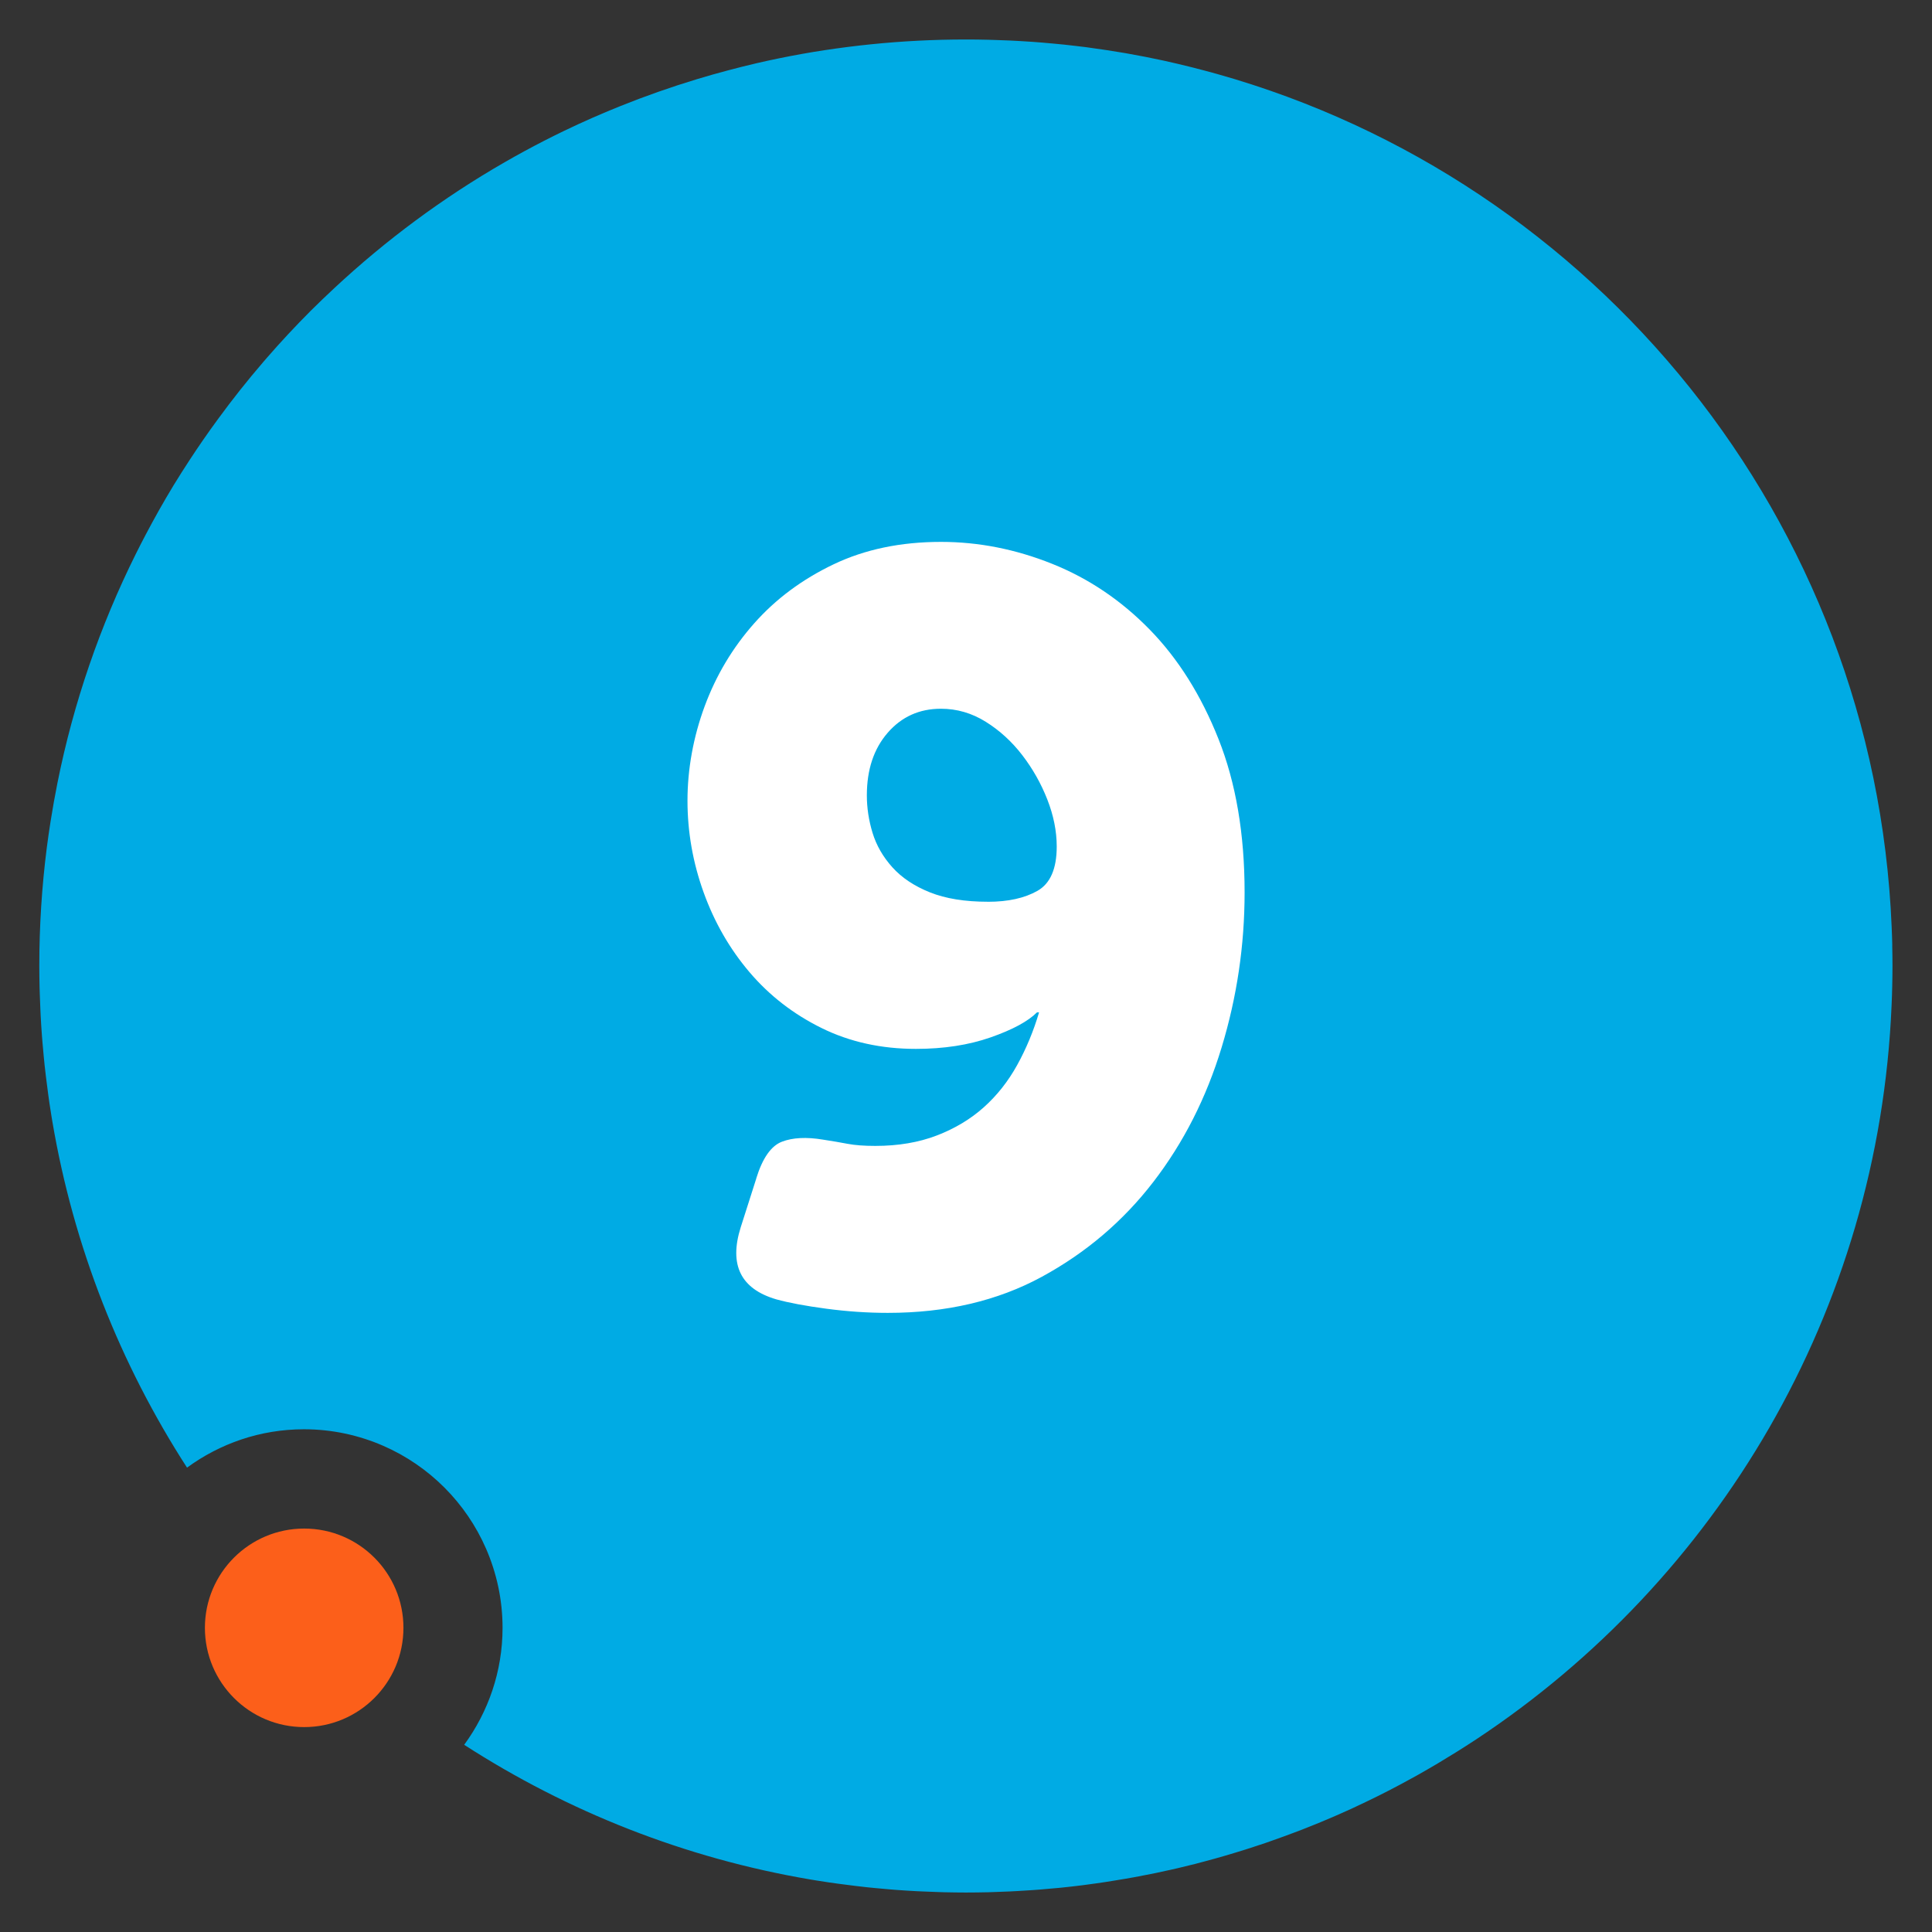<?xml version="1.0" encoding="UTF-8"?><svg id="a" xmlns="http://www.w3.org/2000/svg" width="500" height="500" viewBox="0 0 500 500"><rect x="0" y="0" width="500" height="500" fill="#333333" stroke="none"/><defs><style>.b{fill:#00abe4;}.c{fill:#fff;}.d{fill:#fc5f1a;}</style></defs><path class="b" d="M489.72,244.7c-.02-.75-.04-1.49-.06-2.24-.03-.86-.06-1.72-.1-2.57-4.37-105.43-76.81-193.26-174.53-220.73-.11-.03-.22-.06-.33-.09-1.91-.53-3.82-1.04-5.75-1.53-.4-.1-.79-.2-1.19-.3-2.06-.51-4.13-1-6.21-1.46-.29-.06-.58-.13-.87-.19-1.37-.3-2.74-.58-4.12-.85-.42-.08-.85-.16-1.27-.24-1.31-.25-2.62-.5-3.94-.73-.45-.08-.9-.15-1.35-.22-2.54-.43-5.09-.81-7.66-1.16-.44-.06-.89-.13-1.33-.19-.92-.12-1.84-.22-2.76-.33-.97-.11-1.93-.23-2.91-.33-.86-.09-1.73-.17-2.6-.25-1.04-.1-2.09-.19-3.14-.28-.82-.07-1.65-.13-2.48-.19-1.12-.08-2.24-.15-3.37-.21-.77-.04-1.54-.09-2.31-.12-1.26-.06-2.53-.1-3.79-.14-.64-.02-1.28-.05-1.93-.06-1.91-.05-3.83-.07-5.76-.07-8.28,0-16.46,.42-24.52,1.24-4.03,.41-8.03,.92-12,1.52s-7.91,1.31-11.81,2.11c-1.95,.4-3.89,.82-5.83,1.27-2.46,.57-4.89,1.19-7.32,1.83-2.74,.72-5.45,1.49-8.15,2.31-6.76,2.05-13.38,4.38-19.87,6.99-4.9,1.97-9.73,4.09-14.46,6.37-1.75,.84-3.48,1.7-5.21,2.59-3.45,1.77-6.84,3.61-10.19,5.54-15.93,9.16-30.7,20.11-44.05,32.55-2.05,1.91-4.07,3.84-6.05,5.81-.03,.03-.07,.06-.1,.09s-.06,.07-.09,.1c-3.88,3.89-7.63,7.91-11.23,12.05-.34,.39-.67,.78-1,1.16-4.09,4.75-7.98,9.67-11.69,14.74-1.33,1.81-2.63,3.64-3.91,5.49-1.17,1.69-2.31,3.4-3.44,5.12-1.41,2.16-2.8,4.34-4.15,6.55-2.53,4.17-4.92,8.42-7.2,12.75-.88,1.67-1.74,3.35-2.58,5.04-9.19,18.5-16.07,38.34-20.24,59.17-.66,3.32-1.26,6.66-1.79,10.02-.35,2.26-.69,4.54-.98,6.82-1.27,10-1.93,20.19-1.93,30.54,0,1.84,.03,3.68,.07,5.52,.01,.55,.03,1.09,.05,1.63,.04,1.38,.09,2.75,.16,4.12,.02,.52,.04,1.04,.07,1.56,.09,1.74,.2,3.48,.33,5.21,.04,.58,.1,1.15,.14,1.73,.1,1.19,.2,2.38,.32,3.56,.08,.77,.15,1.55,.23,2.32,.11,1.01,.23,2.02,.35,3.02,.17,1.44,.36,2.87,.55,4.29,.11,.82,.22,1.64,.34,2.45,.16,1.1,.34,2.19,.51,3.28,.08,.51,.17,1.01,.25,1.52,5.52,32.58,17.62,62.91,34.86,89.62,8.5-6.22,18.94-9.93,30.28-9.93,7.28,0,14.2,1.54,20.48,4.27,11.9,5.18,21.45,14.73,26.63,26.63,2.73,6.28,4.27,13.2,4.27,20.48,0,11.34-3.72,21.78-9.93,30.28,26.71,17.24,57.04,29.34,89.62,34.86,.5,.09,1.01,.17,1.52,.25,1.09,.18,2.18,.35,3.28,.51,.81,.12,1.63,.23,2.45,.34,1.43,.2,2.86,.38,4.29,.55,1.01,.12,2.01,.24,3.02,.35,.77,.08,1.54,.16,2.32,.23,1.18,.11,2.37,.22,3.56,.32,.58,.05,1.15,.1,1.73,.14,1.73,.13,3.47,.24,5.21,.33,.52,.03,1.04,.05,1.56,.07,1.37,.06,2.74,.12,4.12,.16,.54,.02,1.09,.03,1.63,.05,1.83,.04,3.67,.07,5.52,.07s3.81-.03,5.7-.07c.61-.01,1.21-.04,1.81-.06,1.3-.04,2.6-.09,3.9-.15,.69-.03,1.38-.07,2.07-.11,1.24-.07,2.47-.15,3.71-.23,.67-.05,1.34-.09,2.01-.15,1.37-.11,2.73-.23,4.09-.36,.51-.05,1.01-.09,1.52-.14,1.84-.19,3.67-.4,5.49-.63,.49-.06,.97-.13,1.46-.2,1.35-.18,2.7-.36,4.04-.57,.7-.1,1.4-.22,2.09-.33,1.13-.18,2.27-.37,3.39-.56,.74-.13,1.48-.26,2.22-.39,1.11-.2,2.22-.42,3.33-.64,.71-.14,1.42-.28,2.13-.42,1.31-.27,2.62-.56,3.92-.85,.67-.15,1.33-.3,1.99-.45,1.5-.35,3-.72,4.5-1.1,.77-.2,1.54-.4,2.3-.61,.97-.26,1.94-.52,2.91-.79,.84-.24,1.68-.48,2.52-.72,.88-.26,1.76-.52,2.64-.79,.87-.26,1.74-.53,2.6-.8,.83-.26,1.66-.54,2.49-.81,.89-.29,1.78-.58,2.66-.88,.69-.23,1.37-.48,2.05-.72,1.86-.66,3.72-1.33,5.56-2.03,.62-.23,1.24-.46,1.85-.7,1.02-.4,2.04-.81,3.06-1.22,.59-.24,1.18-.48,1.77-.72,1.05-.43,2.09-.87,3.13-1.32,.51-.22,1.01-.44,1.51-.66,1.12-.49,2.23-.98,3.34-1.49,.21-.1,.42-.2,.63-.3,4.06-1.88,8.07-3.86,12-5.96,.13-.07,.26-.14,.39-.21,1.28-.68,2.55-1.38,3.81-2.08,.17-.09,.33-.18,.5-.28,1.53-.86,3.04-1.74,4.55-2.63,.29-.17,.57-.34,.86-.51,3.1-1.85,6.16-3.76,9.17-5.74,.12-.08,.25-.16,.37-.24,62.29-41.17,104.24-110.62,107.54-190.07,.04-.86,.07-1.72,.1-2.58,.02-.74,.05-1.49,.06-2.23,.04-1.76,.07-3.53,.07-5.3s-.03-3.54-.07-5.3Z"/><circle class="d" cx="78.72" cy="421.28" r="25.69"/><path class="c" d="M195.73,304.93c1.62-5.22,3.82-8.37,6.62-9.45,2.79-1.08,6.35-1.26,10.67-.54,2.34,.36,4.46,.72,6.34,1.08,1.89,.36,4.27,.54,7.16,.54,5.94,0,11.25-.9,15.93-2.7,4.68-1.8,8.73-4.23,12.15-7.29,3.42-3.06,6.3-6.7,8.64-10.93,2.34-4.23,4.23-8.78,5.67-13.64h-.54c-2.34,2.34-6.35,4.5-12.02,6.48-5.67,1.98-12.11,2.97-19.3,2.97-9,0-17.14-1.8-24.44-5.4-7.29-3.6-13.5-8.41-18.63-14.44-5.13-6.03-9.09-12.91-11.88-20.65-2.79-7.74-4.18-15.66-4.18-23.76s1.49-16.42,4.45-24.44c2.97-8.01,7.24-15.16,12.83-21.46,5.58-6.3,12.42-11.38,20.52-15.25,8.1-3.87,17.37-5.81,27.81-5.81,9.72,0,19.3,1.89,28.75,5.67,9.45,3.78,17.86,9.45,25.25,17.01,7.38,7.56,13.32,17.01,17.82,28.35,4.5,11.34,6.75,24.57,6.75,39.69,0,13.68-1.98,27.05-5.94,40.09-3.96,13.05-9.85,24.66-17.68,34.83-7.83,10.17-17.46,18.36-28.89,24.57-11.43,6.21-24.71,9.32-39.83,9.32-5.22,0-10.53-.36-15.93-1.08-5.4-.72-9.72-1.53-12.96-2.43-9.18-2.7-12.24-8.91-9.18-18.63l4.05-12.69Zm59.94-71.55c5.22,0,9.49-.94,12.82-2.83,3.33-1.89,4.99-5.71,4.99-11.48,0-3.96-.81-8.01-2.43-12.15-1.62-4.14-3.78-7.96-6.48-11.48-2.7-3.51-5.85-6.39-9.45-8.64-3.6-2.25-7.47-3.38-11.61-3.38-5.58,0-10.17,2.07-13.77,6.21-3.6,4.14-5.4,9.54-5.4,16.2,0,3.24,.49,6.48,1.48,9.72,.99,3.24,2.7,6.21,5.13,8.91,2.43,2.7,5.67,4.86,9.72,6.48,4.05,1.62,9.04,2.43,14.99,2.43Z"/></svg>